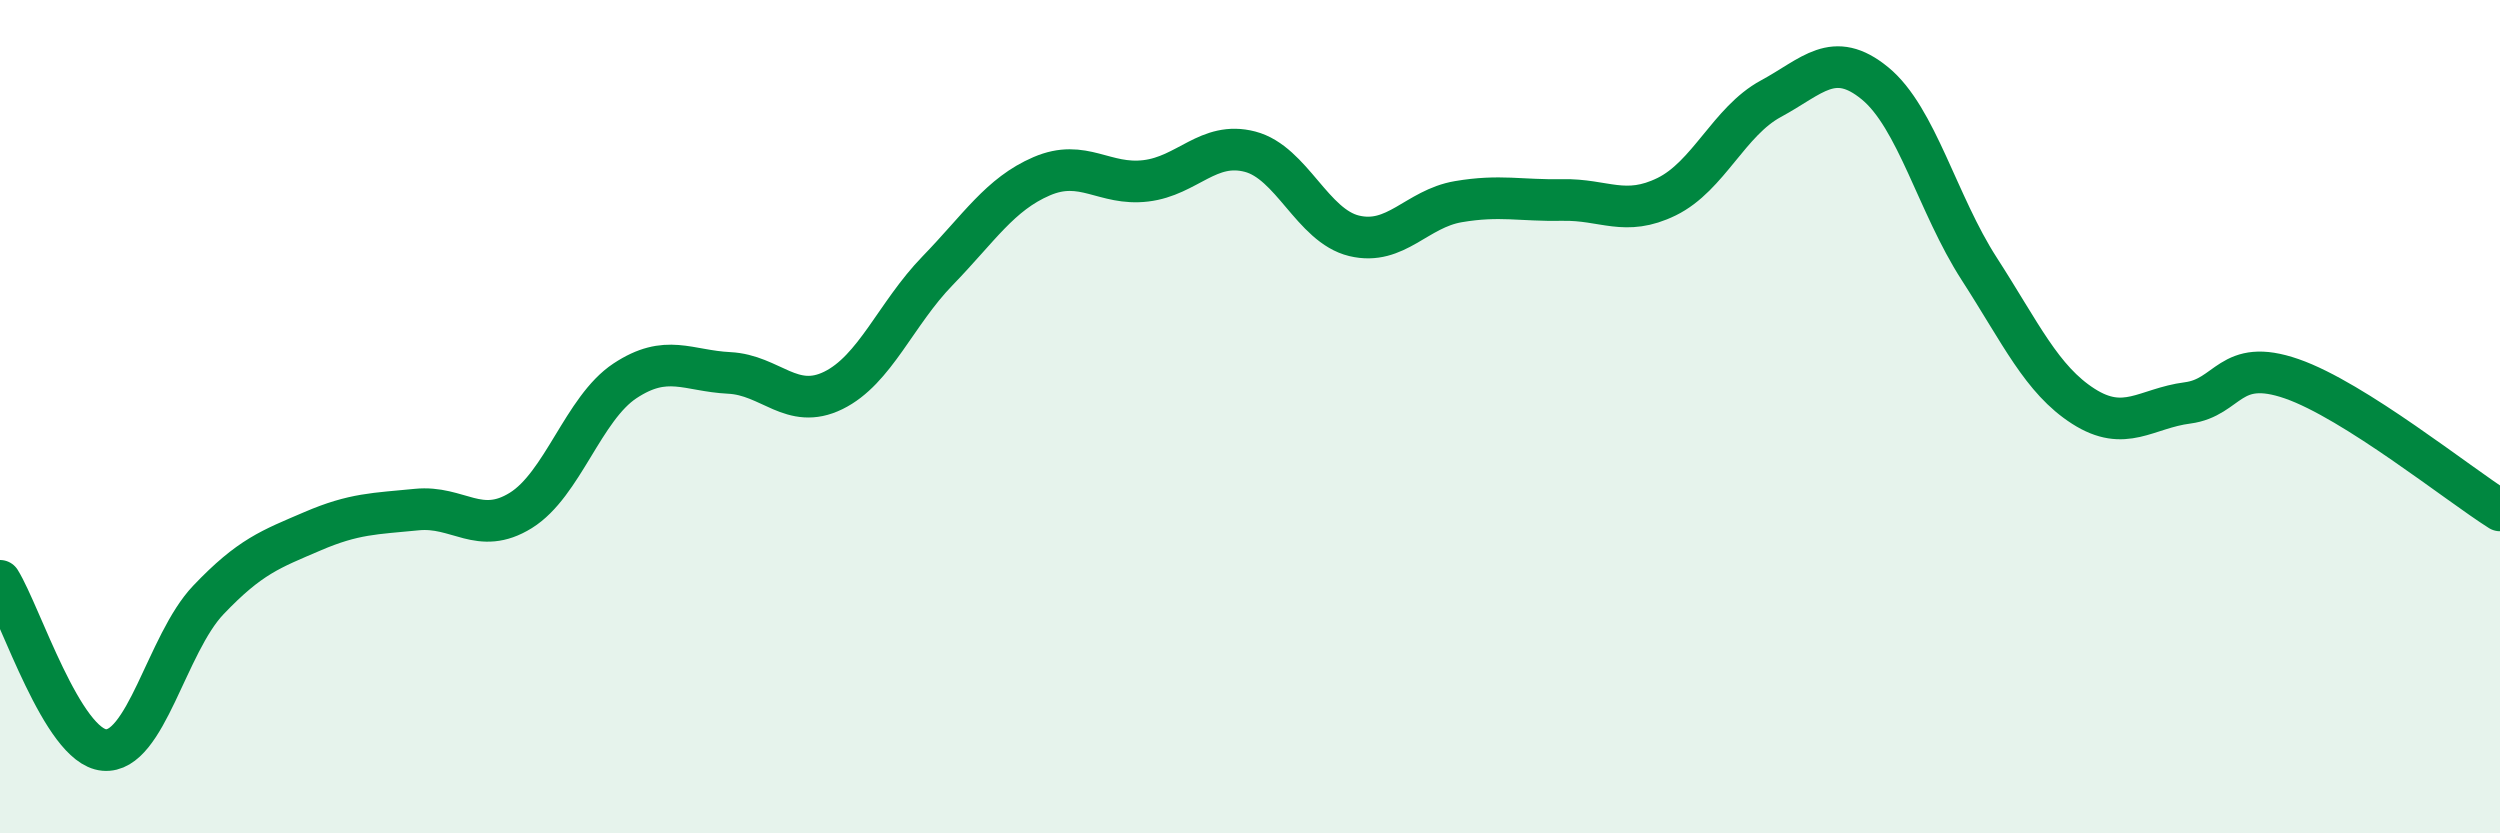 
    <svg width="60" height="20" viewBox="0 0 60 20" xmlns="http://www.w3.org/2000/svg">
      <path
        d="M 0,13.94 C 0.5,14.75 1.5,17.91 2.5,18 C 3.5,18.09 4,15.45 5,14.4 C 6,13.35 6.5,13.18 7.5,12.75 C 8.5,12.32 9,12.33 10,12.23 C 11,12.13 11.5,12.87 12.5,12.25 C 13.5,11.63 14,9.8 15,9.14 C 16,8.48 16.5,8.9 17.5,8.95 C 18.5,9 19,9.86 20,9.37 C 21,8.88 21.5,7.53 22.5,6.5 C 23.5,5.47 24,4.66 25,4.23 C 26,3.8 26.5,4.46 27.5,4.34 C 28.5,4.22 29,3.38 30,3.64 C 31,3.9 31.5,5.42 32.5,5.66 C 33.5,5.9 34,5.01 35,4.84 C 36,4.67 36.5,4.82 37.5,4.8 C 38.5,4.78 39,5.21 40,4.72 C 41,4.23 41.5,2.91 42.5,2.37 C 43.5,1.83 44,1.18 45,2 C 46,2.82 46.5,4.9 47.5,6.45 C 48.5,8 49,9.11 50,9.75 C 51,10.39 51.5,9.8 52.5,9.67 C 53.5,9.54 53.5,8.57 55,9.09 C 56.5,9.61 59,11.62 60,12.25L60 20L0 20Z"
        fill="#008740"
        opacity="0.1"
        stroke-linecap="round"
        stroke-linejoin="round"
      />
      <path
        d="M 0,13.94 C 0.5,14.75 1.5,17.91 2.5,18 C 3.5,18.09 4,15.45 5,14.4 C 6,13.35 6.5,13.18 7.5,12.75 C 8.5,12.32 9,12.33 10,12.23 C 11,12.13 11.5,12.87 12.5,12.25 C 13.5,11.63 14,9.8 15,9.14 C 16,8.48 16.5,8.9 17.5,8.95 C 18.5,9 19,9.86 20,9.37 C 21,8.88 21.5,7.53 22.5,6.5 C 23.5,5.47 24,4.66 25,4.23 C 26,3.8 26.5,4.46 27.5,4.34 C 28.5,4.22 29,3.38 30,3.64 C 31,3.9 31.5,5.42 32.5,5.66 C 33.5,5.9 34,5.01 35,4.84 C 36,4.67 36.5,4.82 37.5,4.8 C 38.5,4.78 39,5.21 40,4.72 C 41,4.23 41.5,2.91 42.5,2.37 C 43.5,1.83 44,1.18 45,2 C 46,2.82 46.5,4.9 47.5,6.45 C 48.5,8 49,9.11 50,9.75 C 51,10.39 51.5,9.8 52.5,9.67 C 53.5,9.54 53.5,8.57 55,9.09 C 56.5,9.61 59,11.62 60,12.25"
        stroke="#008740"
        stroke-width="1"
        fill="none"
        stroke-linecap="round"
        stroke-linejoin="round"
      />
    </svg>
  